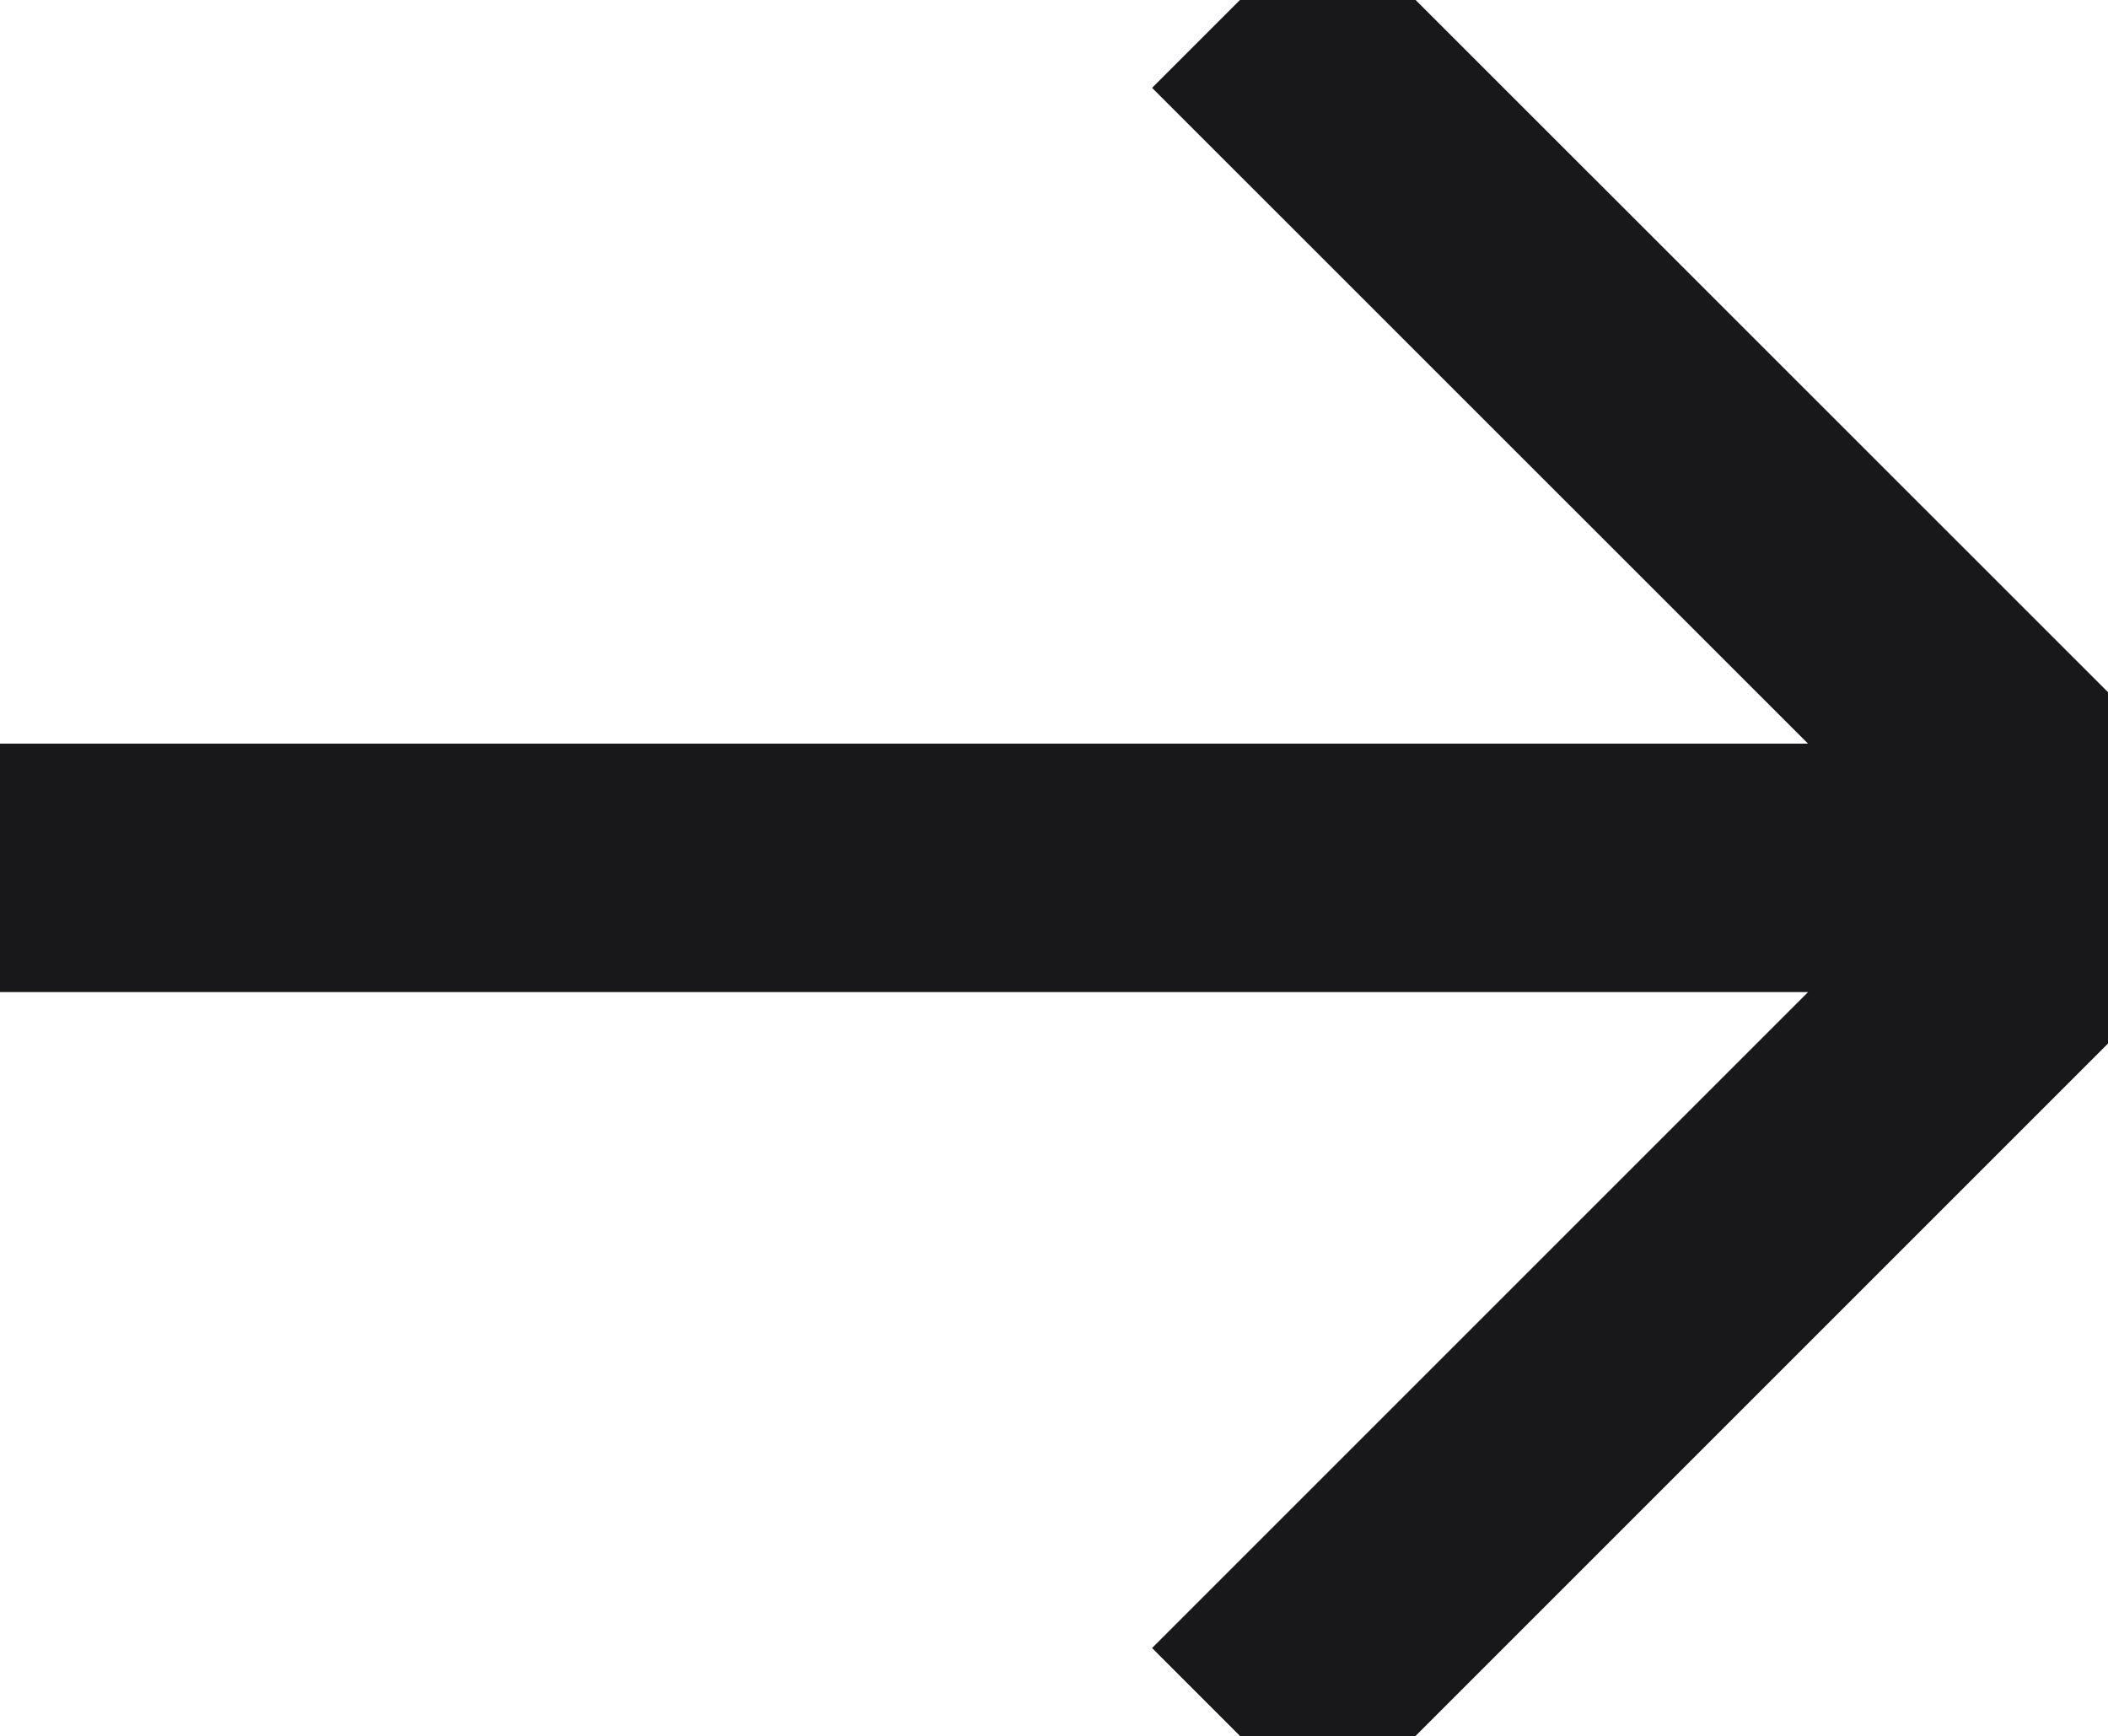 <svg xmlns="http://www.w3.org/2000/svg" width="14.167" height="11.667" fill="none" overflow="visible"><path d="M 8.333 0 L 14.167 5.833 L 8.333 11.667 M 0 5.833 L 13.75 5.833" fill="transparent" stroke-width="1.67" stroke="rgb(24, 24, 27)" stroke-miterlimit="10"></path></svg>